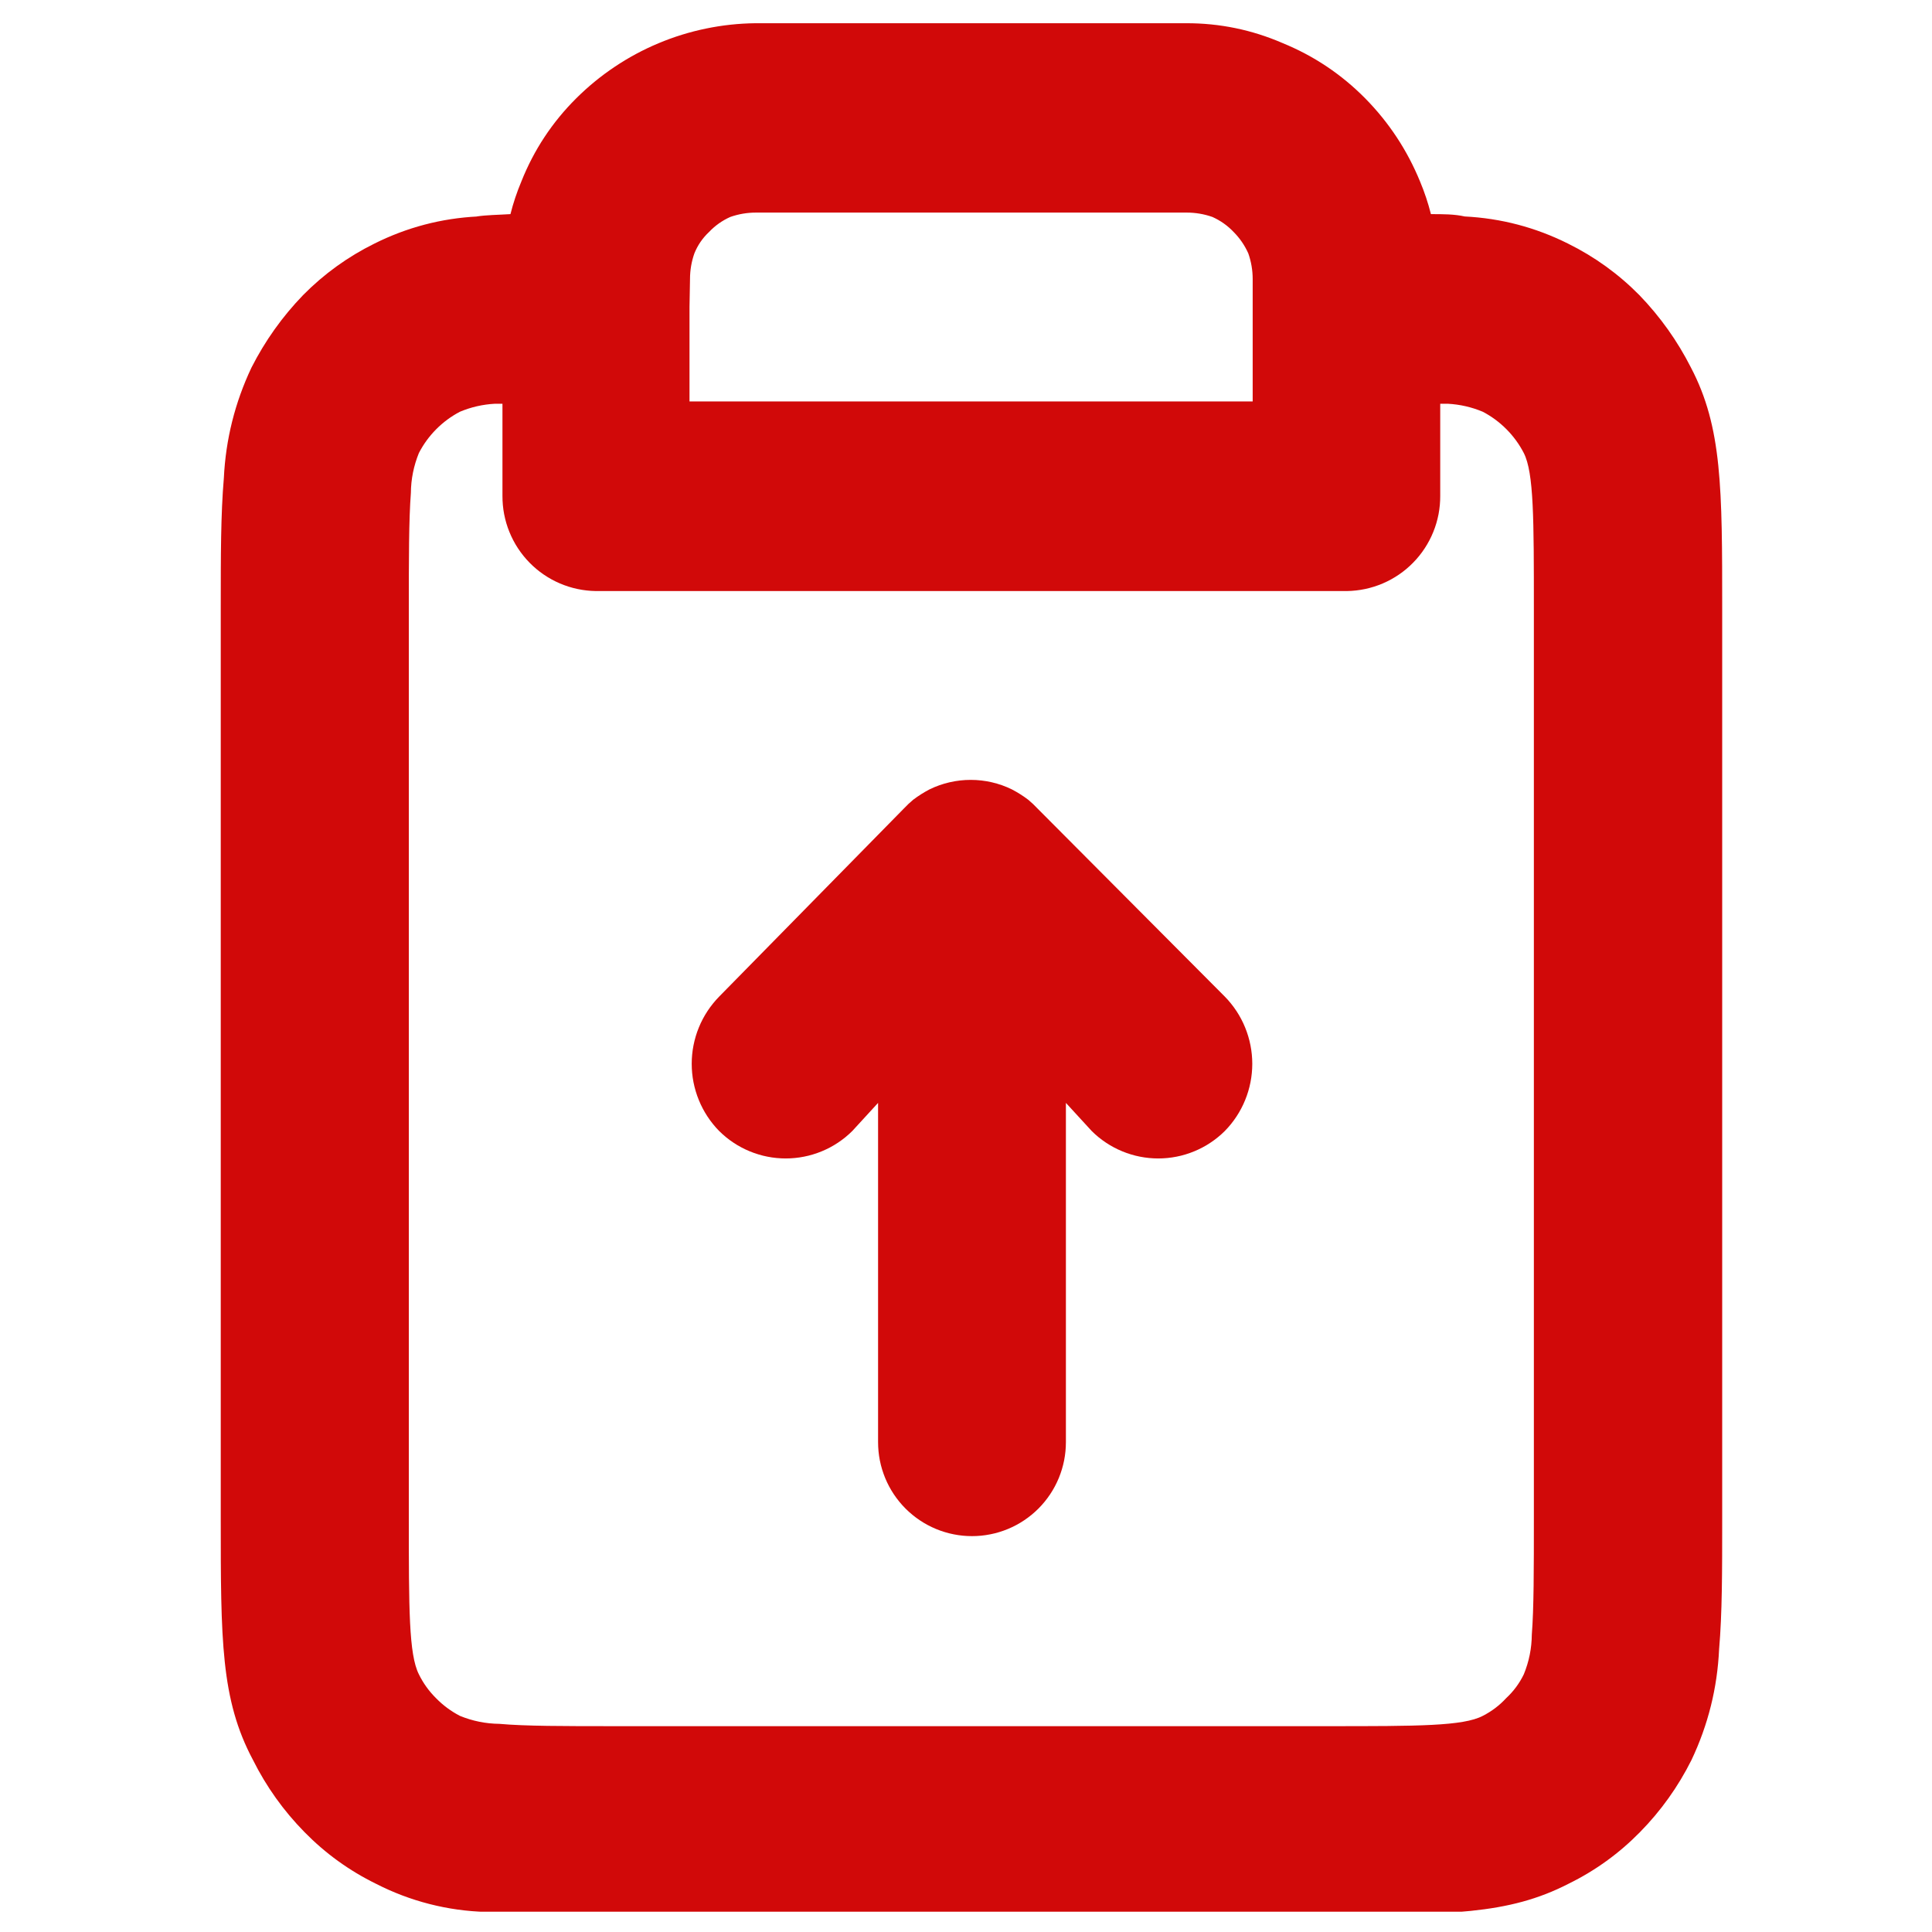 <svg xmlns="http://www.w3.org/2000/svg" xmlns:xlink="http://www.w3.org/1999/xlink" width="500" zoomAndPan="magnify" viewBox="0 0 375 375" height="500" preserveAspectRatio="xMidYMid meet" version="1.0"><defs><clipPath id="7ff71bb106"><path d="M 42.664 4.309 L 334.414 4.309 L 334.414 371.059 L 42.664 371.059 Z M 42.664 4.309 " clip-rule="nonzero"/></clipPath></defs><g clip-path="url(#7ff71bb106)"><path fill="#d10909" d="M 97.527 78.367 L 96.074 78.367 C 93.715 78.492 91.445 79.008 89.266 79.922 C 87.559 80.816 86.027 81.949 84.668 83.316 C 83.312 84.684 82.188 86.223 81.305 87.934 C 80.293 90.422 79.773 93.008 79.75 95.695 C 79.352 100.953 79.352 108.414 79.352 118.277 L 79.352 294.637 C 79.352 312.266 79.352 321.129 81.305 324.984 C 82.148 326.703 83.25 328.238 84.609 329.59 C 85.973 330.992 87.527 332.145 89.266 333.047 C 91.719 334.051 94.273 334.57 96.926 334.598 C 101.934 335.047 109.445 335.047 119.359 335.047 L 257.766 335.047 C 275.238 335.047 284.004 335.047 287.809 333.047 C 289.535 332.168 291.055 331.016 292.367 329.59 C 293.789 328.266 294.926 326.73 295.77 324.984 C 296.785 322.512 297.301 319.941 297.324 317.273 C 297.723 312.266 297.723 304.555 297.723 294.637 L 297.723 118.277 C 297.723 100.703 297.723 91.789 295.77 87.934 C 294.887 86.223 293.762 84.684 292.406 83.316 C 291.047 81.949 289.516 80.816 287.809 79.922 C 285.629 79.008 283.359 78.492 281 78.367 L 279.547 78.367 L 279.547 96.246 C 279.551 96.844 279.523 97.441 279.469 98.039 C 279.414 98.633 279.328 99.227 279.219 99.812 C 279.105 100.402 278.961 100.984 278.793 101.559 C 278.625 102.133 278.426 102.695 278.199 103.25 C 277.977 103.805 277.723 104.348 277.445 104.879 C 277.168 105.41 276.863 105.926 276.535 106.426 C 276.207 106.926 275.855 107.41 275.48 107.875 C 275.105 108.344 274.707 108.789 274.289 109.215 C 273.867 109.645 273.43 110.051 272.973 110.434 C 272.512 110.82 272.035 111.18 271.539 111.52 C 271.047 111.855 270.535 112.168 270.012 112.457 C 269.488 112.746 268.949 113.008 268.398 113.242 C 267.848 113.477 267.289 113.688 266.715 113.867 C 266.145 114.047 265.566 114.199 264.98 114.324 C 264.395 114.449 263.805 114.543 263.211 114.609 C 262.617 114.676 262.02 114.715 261.418 114.723 L 115.652 114.723 C 115.055 114.715 114.457 114.676 113.863 114.609 C 113.27 114.543 112.68 114.449 112.094 114.324 C 111.508 114.199 110.93 114.047 110.355 113.867 C 109.785 113.688 109.227 113.477 108.676 113.242 C 108.125 113.008 107.586 112.746 107.062 112.457 C 106.539 112.168 106.027 111.855 105.535 111.52 C 105.039 111.18 104.562 110.82 104.102 110.434 C 103.645 110.051 103.207 109.645 102.785 109.215 C 102.367 108.789 101.969 108.344 101.594 107.875 C 101.219 107.41 100.867 106.926 100.539 106.426 C 100.207 105.926 99.906 105.41 99.629 104.879 C 99.352 104.348 99.098 103.805 98.875 103.25 C 98.648 102.695 98.449 102.133 98.281 101.559 C 98.113 100.984 97.969 100.402 97.855 99.812 C 97.742 99.227 97.66 98.633 97.605 98.039 C 97.551 97.441 97.523 96.844 97.527 96.246 Z M 92.52 42.016 C 94.523 41.715 96.625 41.715 99.078 41.562 C 99.621 39.406 100.324 37.305 101.184 35.254 C 103.617 29.125 107.176 23.734 111.848 19.082 C 114.137 16.805 116.625 14.766 119.309 12.969 C 121.992 11.172 124.824 9.648 127.801 8.402 C 130.781 7.152 133.852 6.199 137.012 5.547 C 140.176 4.891 143.371 4.547 146.602 4.508 L 230.223 4.508 C 236.734 4.492 242.977 5.777 248.953 8.363 C 255.023 10.848 260.363 14.418 264.977 19.082 C 269.594 23.77 273.148 29.164 275.641 35.254 C 276.5 37.305 277.199 39.406 277.742 41.562 C 280.047 41.562 282.301 41.562 284.305 42.016 C 291.348 42.371 298.023 44.125 304.332 47.273 C 309.516 49.836 314.141 53.172 318.203 57.285 C 322.246 61.477 325.586 66.168 328.219 71.359 C 334.277 82.926 334.277 94.793 334.277 118.277 L 334.277 294.637 C 334.277 305.254 334.277 313.117 333.676 320.125 C 333.328 327.645 331.543 334.805 328.32 341.609 C 325.719 346.809 322.383 351.484 318.305 355.629 C 314.254 359.758 309.629 363.098 304.434 365.645 C 292.766 371.652 281.148 371.652 257.863 371.652 L 119.359 371.652 C 108.844 371.652 100.934 371.652 94.324 371.102 C 90.609 371 86.949 370.488 83.352 369.566 C 79.75 368.645 76.297 367.336 72.992 365.645 C 67.797 363.098 63.172 359.758 59.121 355.629 C 55.043 351.484 51.703 346.809 49.105 341.609 C 42.848 329.891 42.848 318.273 42.848 294.637 L 42.848 118.277 C 42.848 107.711 42.848 99.852 43.449 92.789 C 43.812 85.289 45.598 78.148 48.805 71.359 C 51.441 66.168 54.777 61.477 58.82 57.289 C 62.883 53.172 67.508 49.836 72.691 47.273 C 79 44.125 85.676 42.371 92.719 42.016 Z M 133.832 59.59 L 133.832 77.918 L 243.145 77.918 L 243.145 54.184 C 243.145 52.465 242.863 50.797 242.293 49.176 C 241.594 47.617 240.641 46.23 239.438 45.02 C 238.262 43.777 236.891 42.812 235.332 42.113 C 233.711 41.543 232.043 41.262 230.324 41.262 L 146.75 41.262 C 145.031 41.262 143.363 41.543 141.742 42.113 C 140.184 42.812 138.812 43.777 137.637 45.02 C 136.379 46.195 135.426 47.578 134.781 49.176 C 134.211 50.797 133.93 52.465 133.93 54.184 Z M 175.441 156.934 C 176.008 156.328 176.609 155.762 177.246 155.23 C 178.242 154.477 179.293 153.809 180.398 153.23 C 181.648 152.617 182.945 152.156 184.301 151.844 C 185.652 151.531 187.023 151.375 188.41 151.375 C 189.801 151.375 191.172 151.531 192.523 151.844 C 193.875 152.156 195.176 152.617 196.422 153.23 C 197.531 153.809 198.582 154.477 199.578 155.23 C 200.215 155.762 200.816 156.328 201.383 156.934 L 237.734 193.438 C 238.156 193.867 238.559 194.316 238.934 194.789 C 239.312 195.258 239.668 195.742 240 196.246 C 240.332 196.75 240.637 197.27 240.918 197.801 C 241.199 198.332 241.453 198.879 241.68 199.438 C 241.91 199.996 242.109 200.562 242.281 201.141 C 242.453 201.719 242.598 202.301 242.715 202.895 C 242.832 203.484 242.918 204.078 242.977 204.68 C 243.035 205.277 243.066 205.879 243.066 206.484 C 243.066 207.086 243.035 207.688 242.977 208.285 C 242.918 208.887 242.832 209.48 242.715 210.074 C 242.598 210.664 242.453 211.25 242.281 211.824 C 242.109 212.402 241.91 212.969 241.68 213.527 C 241.453 214.086 241.199 214.633 240.918 215.164 C 240.637 215.699 240.332 216.215 240 216.719 C 239.668 217.223 239.312 217.711 238.934 218.18 C 238.559 218.648 238.156 219.098 237.734 219.527 C 237.312 219.949 236.867 220.348 236.402 220.727 C 235.941 221.105 235.461 221.457 234.961 221.789 C 234.465 222.121 233.953 222.426 233.422 222.707 C 232.895 222.988 232.355 223.242 231.805 223.469 C 231.25 223.699 230.688 223.898 230.117 224.07 C 229.543 224.246 228.965 224.391 228.379 224.504 C 227.789 224.621 227.199 224.711 226.605 224.766 C 226.012 224.824 225.414 224.855 224.816 224.855 C 224.219 224.855 223.621 224.824 223.027 224.766 C 222.43 224.711 221.84 224.621 221.254 224.504 C 220.668 224.391 220.09 224.246 219.516 224.07 C 218.945 223.898 218.383 223.699 217.828 223.469 C 217.277 223.242 216.734 222.988 216.207 222.707 C 215.68 222.426 215.168 222.121 214.668 221.789 C 214.172 221.457 213.691 221.105 213.227 220.727 C 212.766 220.348 212.32 219.949 211.898 219.527 L 206.891 214.07 L 206.891 279.918 C 206.891 280.516 206.859 281.109 206.805 281.703 C 206.746 282.297 206.656 282.891 206.543 283.477 C 206.426 284.062 206.281 284.641 206.109 285.211 C 205.938 285.781 205.734 286.344 205.508 286.898 C 205.277 287.449 205.023 287.988 204.742 288.516 C 204.461 289.043 204.156 289.555 203.824 290.051 C 203.492 290.547 203.137 291.027 202.758 291.488 C 202.379 291.953 201.98 292.395 201.559 292.816 C 201.137 293.238 200.691 293.641 200.23 294.02 C 199.77 294.398 199.289 294.754 198.793 295.086 C 198.297 295.418 197.785 295.727 197.258 296.008 C 196.734 296.289 196.191 296.543 195.641 296.773 C 195.09 297 194.527 297.203 193.957 297.375 C 193.387 297.551 192.805 297.695 192.219 297.809 C 191.633 297.926 191.043 298.016 190.449 298.074 C 189.855 298.133 189.258 298.16 188.664 298.16 C 188.066 298.16 187.469 298.133 186.875 298.074 C 186.281 298.016 185.691 297.926 185.105 297.809 C 184.52 297.695 183.941 297.551 183.367 297.375 C 182.797 297.203 182.234 297 181.684 296.773 C 181.133 296.543 180.594 296.289 180.066 296.008 C 179.539 295.727 179.027 295.418 178.531 295.086 C 178.035 294.754 177.555 294.398 177.094 294.02 C 176.633 293.641 176.191 293.238 175.766 292.816 C 175.344 292.395 174.945 291.953 174.566 291.488 C 174.188 291.027 173.832 290.547 173.5 290.051 C 173.168 289.555 172.863 289.043 172.582 288.516 C 172.301 287.988 172.047 287.449 171.816 286.898 C 171.59 286.344 171.391 285.781 171.215 285.211 C 171.043 284.641 170.898 284.062 170.781 283.477 C 170.668 282.891 170.578 282.297 170.52 281.703 C 170.465 281.109 170.434 280.516 170.434 279.918 L 170.434 214.07 L 165.43 219.527 C 165.004 219.949 164.559 220.348 164.098 220.727 C 163.633 221.105 163.152 221.457 162.656 221.789 C 162.156 222.121 161.645 222.426 161.117 222.707 C 160.59 222.988 160.047 223.242 159.496 223.469 C 158.941 223.699 158.379 223.898 157.809 224.07 C 157.234 224.246 156.656 224.391 156.07 224.504 C 155.484 224.621 154.895 224.711 154.297 224.766 C 153.703 224.824 153.105 224.855 152.508 224.855 C 151.91 224.855 151.312 224.824 150.719 224.766 C 150.125 224.711 149.535 224.621 148.945 224.504 C 148.359 224.391 147.781 224.246 147.211 224.07 C 146.637 223.898 146.074 223.699 145.52 223.469 C 144.969 223.242 144.43 222.988 143.902 222.707 C 143.371 222.426 142.859 222.121 142.363 221.789 C 141.863 221.457 141.383 221.105 140.922 220.727 C 140.457 220.348 140.016 219.949 139.59 219.527 C 139.168 219.098 138.766 218.648 138.391 218.18 C 138.012 217.711 137.656 217.223 137.324 216.719 C 136.992 216.215 136.688 215.699 136.406 215.164 C 136.125 214.633 135.871 214.086 135.645 213.527 C 135.414 212.969 135.215 212.402 135.043 211.824 C 134.871 211.25 134.727 210.664 134.609 210.074 C 134.492 209.48 134.406 208.887 134.348 208.285 C 134.289 207.688 134.262 207.086 134.262 206.484 C 134.262 205.879 134.289 205.277 134.348 204.68 C 134.406 204.078 134.492 203.484 134.609 202.895 C 134.727 202.301 134.871 201.719 135.043 201.141 C 135.215 200.562 135.414 199.996 135.645 199.438 C 135.871 198.879 136.125 198.332 136.406 197.801 C 136.688 197.27 136.992 196.75 137.324 196.246 C 137.656 195.742 138.012 195.258 138.391 194.789 C 138.766 194.316 139.168 193.867 139.59 193.438 Z M 199.129 154.93 Z M 199.129 154.93 " fill-opacity="1" fill-rule="nonzero"/></g></svg>